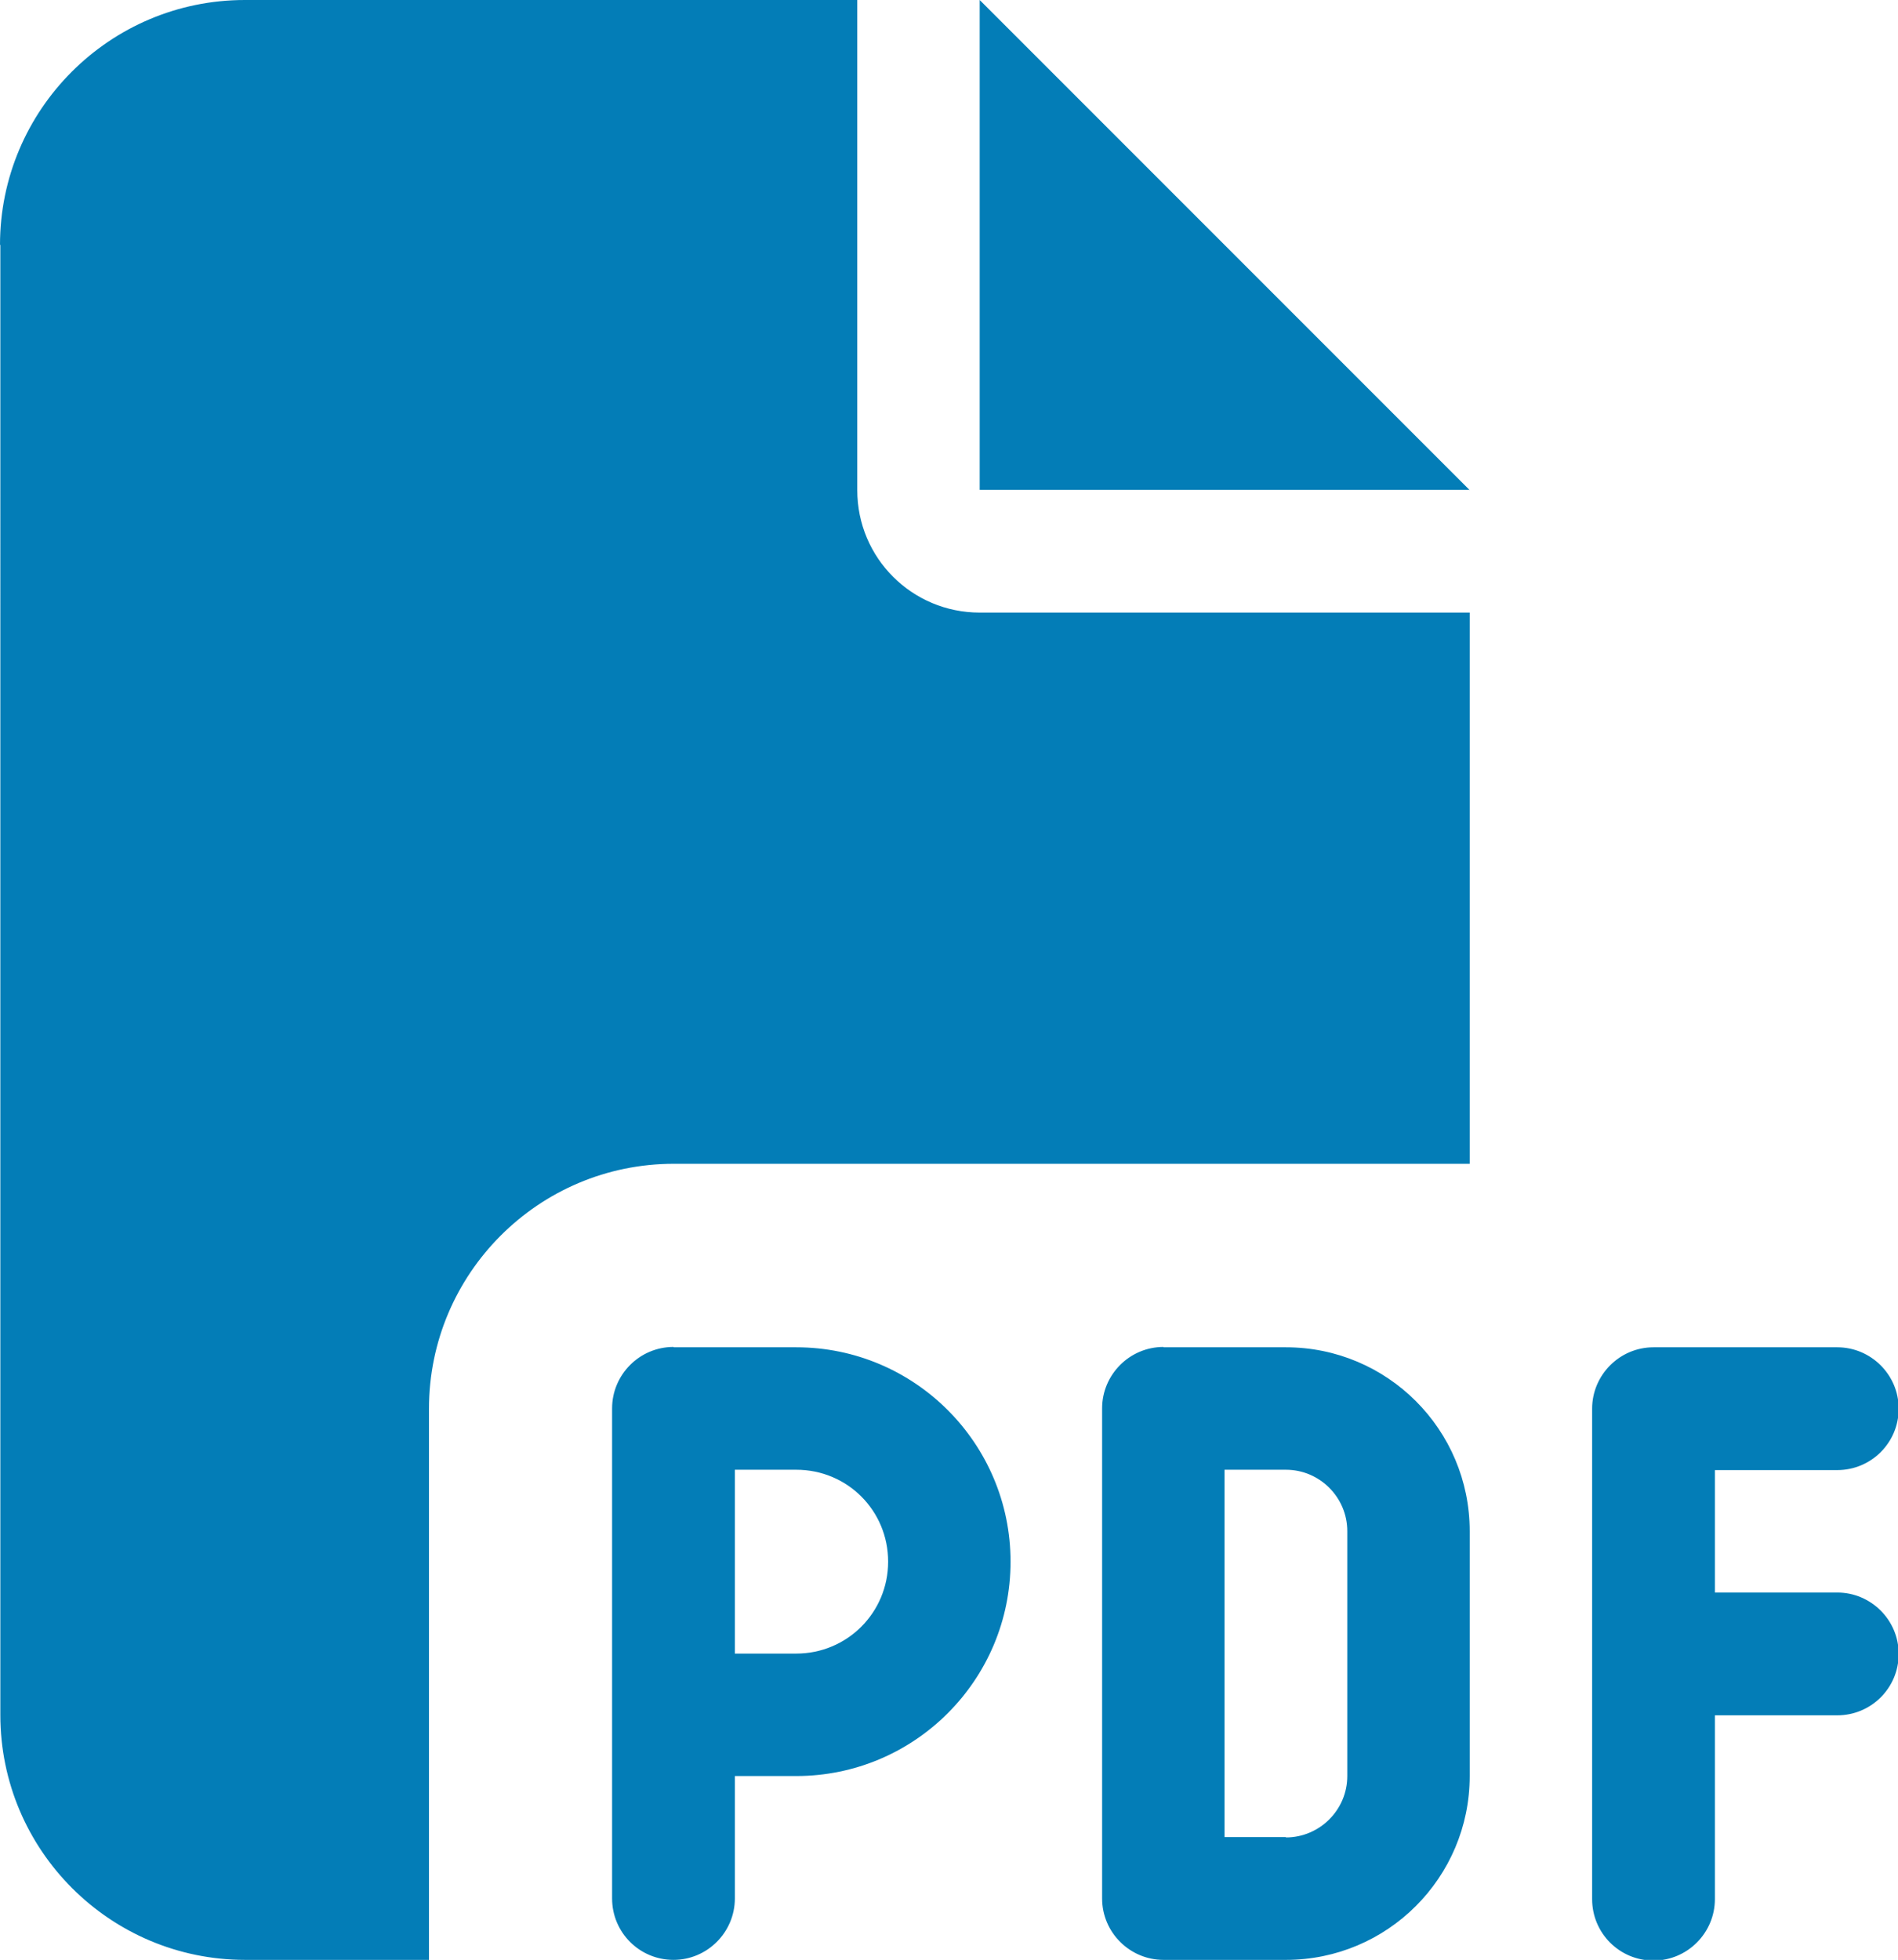 <?xml version="1.0" encoding="UTF-8"?><svg id="_レイヤー_2" xmlns="http://www.w3.org/2000/svg" viewBox="0 0 55.35 57.14"><defs><style>.cls-1{fill:#037db7;stroke-width:0px;}</style></defs><g id="_レイヤー_1-2"><path class="cls-1" d="m0,7.14C0,3.2,3.2,0,7.14,0h17.86v14.29c0,1.98,1.6,3.57,3.57,3.57h14.29v16.07h-23.21c-3.94,0-7.14,3.2-7.14,7.14v16.07h-5.36c-3.94,0-7.14-3.2-7.14-7.14V7.14Zm42.86,7.14h-14.29V0l14.29,14.29Zm-23.21,25h3.57c3.45,0,6.25,2.8,6.25,6.25s-2.8,6.25-6.25,6.25h-1.79v3.57c0,.98-.8,1.79-1.79,1.79s-1.79-.8-1.79-1.79v-14.29c0-.98.8-1.79,1.79-1.79Zm3.57,8.93c1.48,0,2.68-1.19,2.68-2.68s-1.19-2.68-2.68-2.68h-1.79v5.36h1.79Zm10.71-8.93h3.57c2.96,0,5.36,2.4,5.36,5.36v7.14c0,2.96-2.4,5.36-5.36,5.36h-3.57c-.98,0-1.79-.8-1.79-1.79v-14.29c0-.98.8-1.79,1.79-1.79Zm3.57,14.29c.98,0,1.79-.8,1.79-1.79v-7.14c0-.98-.8-1.79-1.79-1.79h-1.79v10.71h1.79Zm8.93-12.5c0-.98.8-1.79,1.79-1.79h5.36c.98,0,1.79.8,1.79,1.79s-.8,1.79-1.79,1.79h-3.57v3.57h3.57c.98,0,1.79.8,1.79,1.79s-.8,1.79-1.79,1.79h-3.57v5.36c0,.98-.8,1.79-1.79,1.79s-1.79-.8-1.79-1.79v-14.29Z"/></g></svg>
